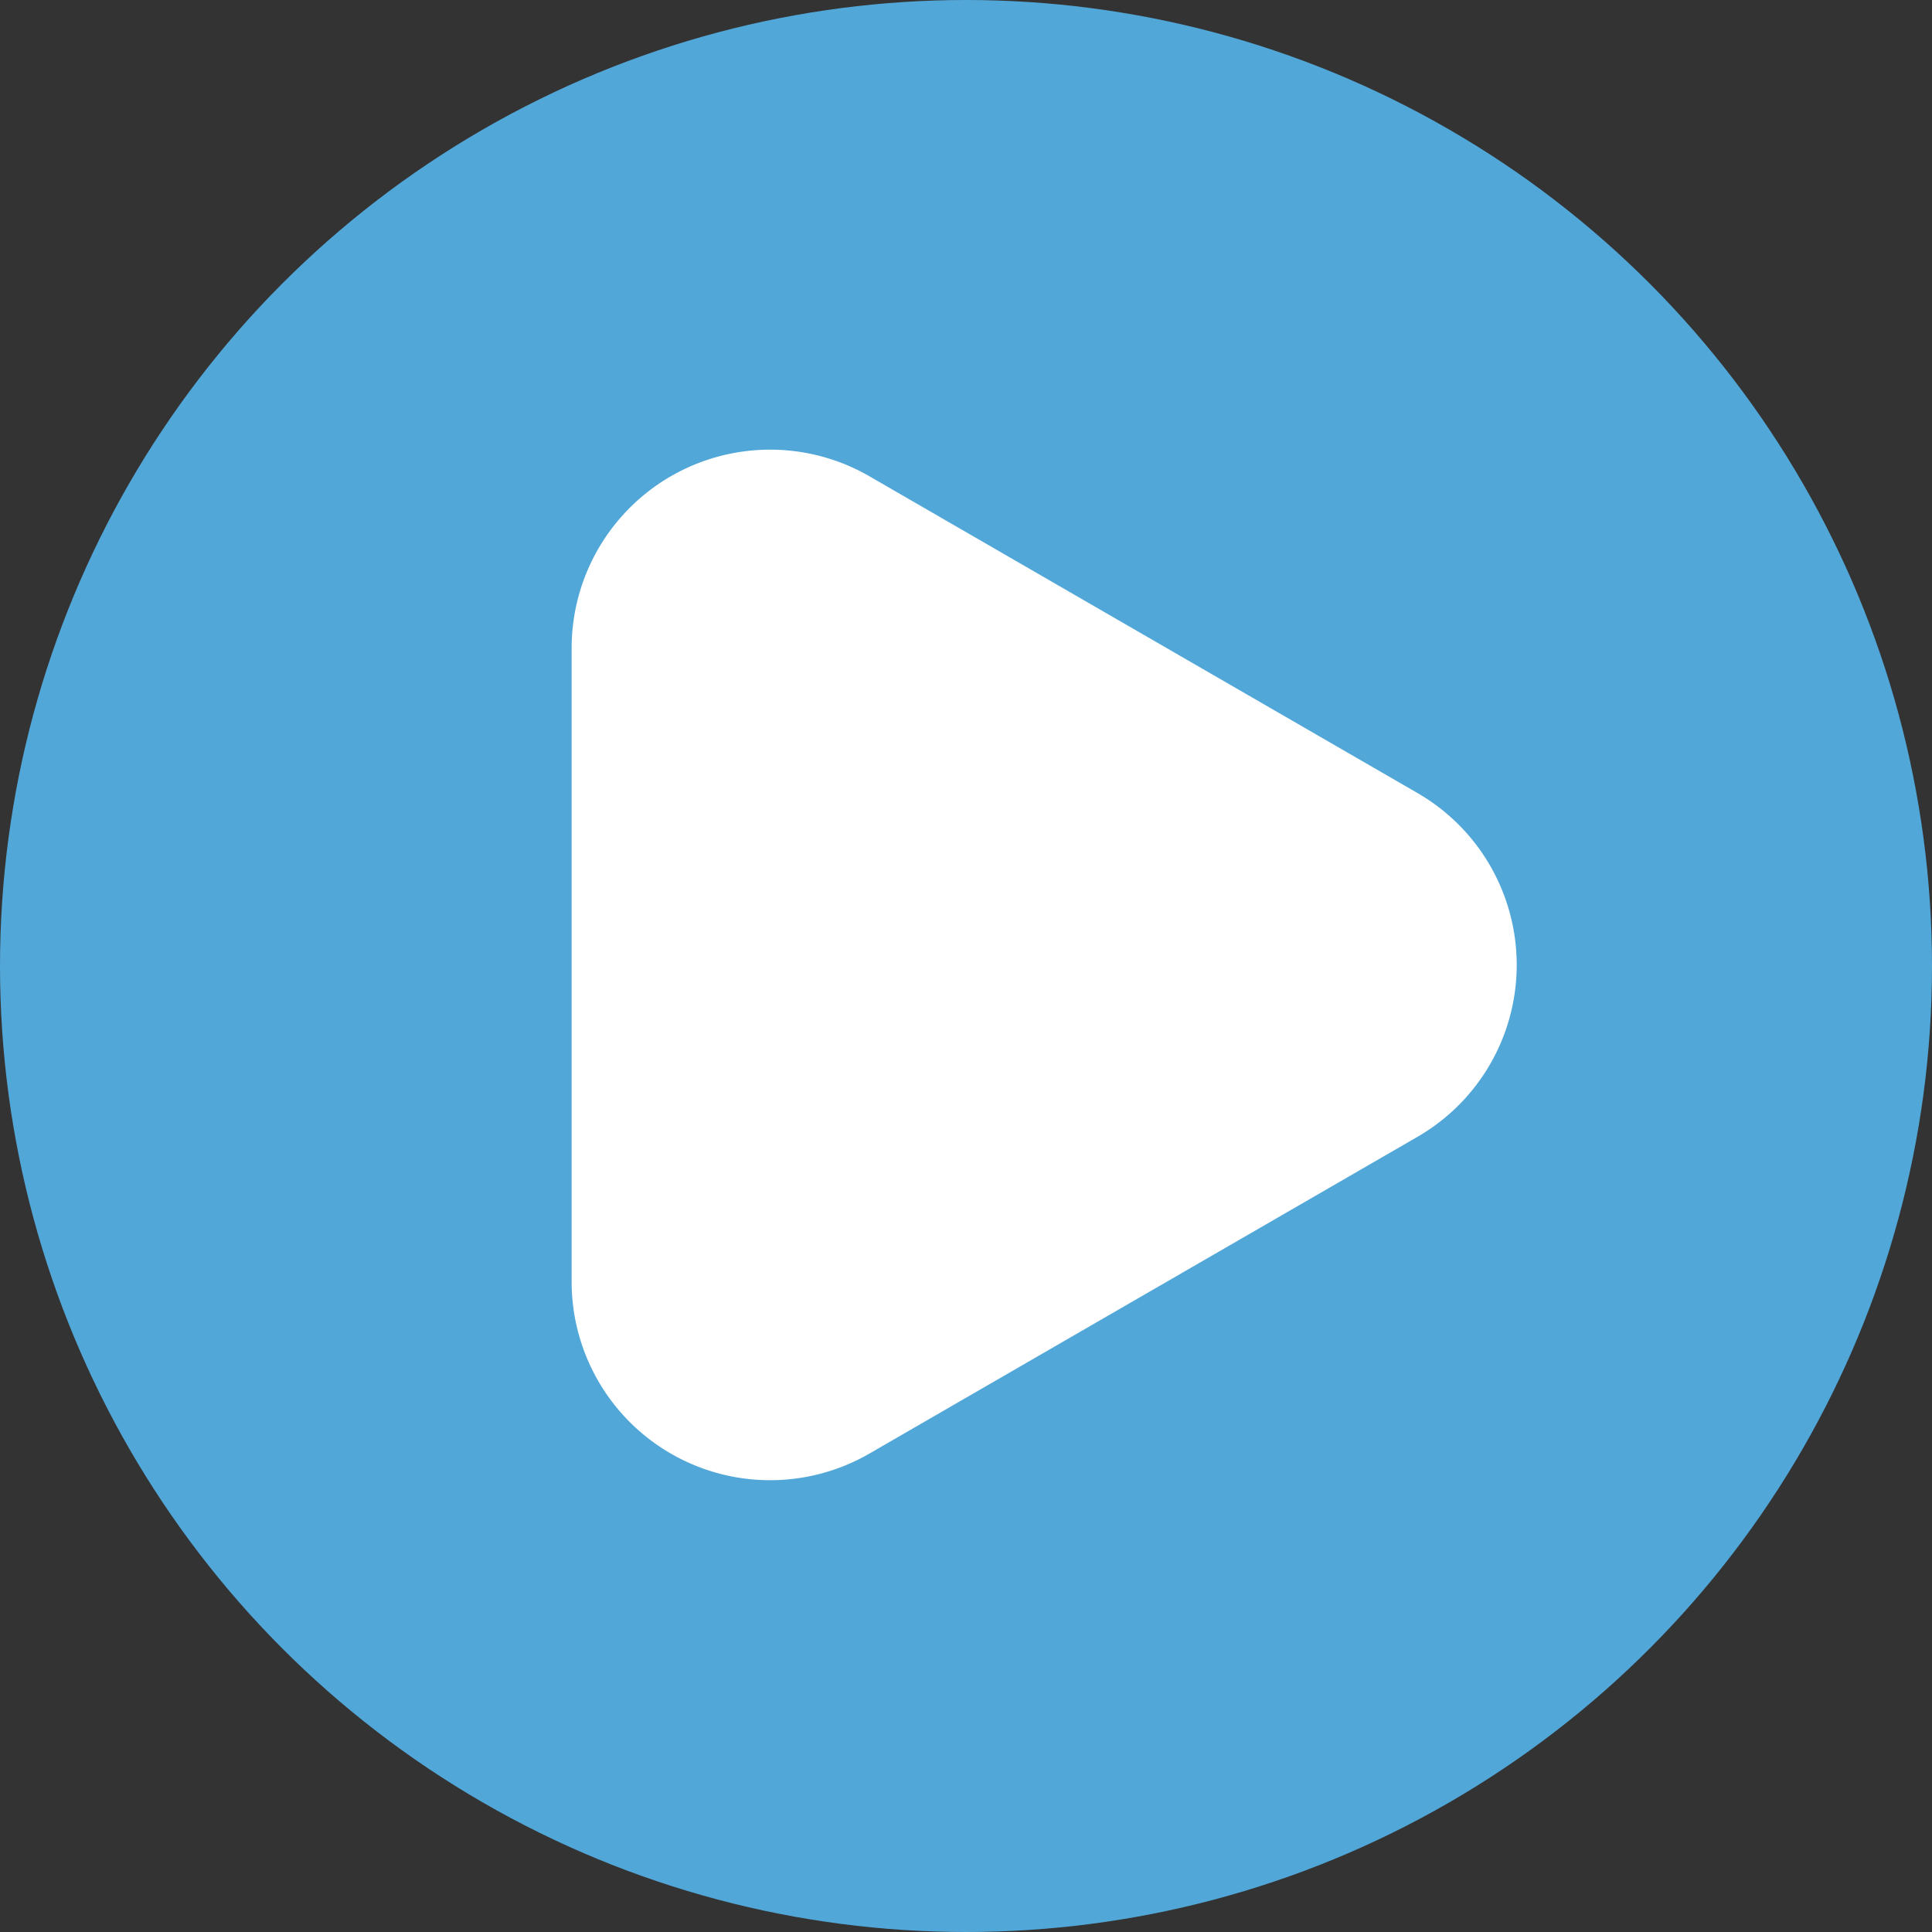 <?xml version="1.0"?>
<svg xmlns="http://www.w3.org/2000/svg" width="146" height="146" viewBox="0 0 146 146">
  <rect x="0" y="0" width="146" height="146" fill="#333333" stroke="none"/>
  <g id="Groupe_1074" data-name="Groupe 1074" transform="translate(16827 12529)">
    <g id="Groupe_1040" data-name="Groupe 1040" transform="translate(-36 -35)">
      <circle id="Ellipse_89" data-name="Ellipse 89" cx="73" cy="73" r="73" transform="translate(-16791 -12494)" fill="#52a7d9"/>
      <path id="Polygone_1" data-name="Polygone 1" d="M36.947,22.469a15,15,0,0,1,25.974,0L86.86,63.888A15,15,0,0,1,73.874,86.394H25.995A15,15,0,0,1,13.008,63.888Z" transform="translate(-16661.408 -12471.015) rotate(90)" fill="#fff"/>
    </g>
  </g>
</svg>
